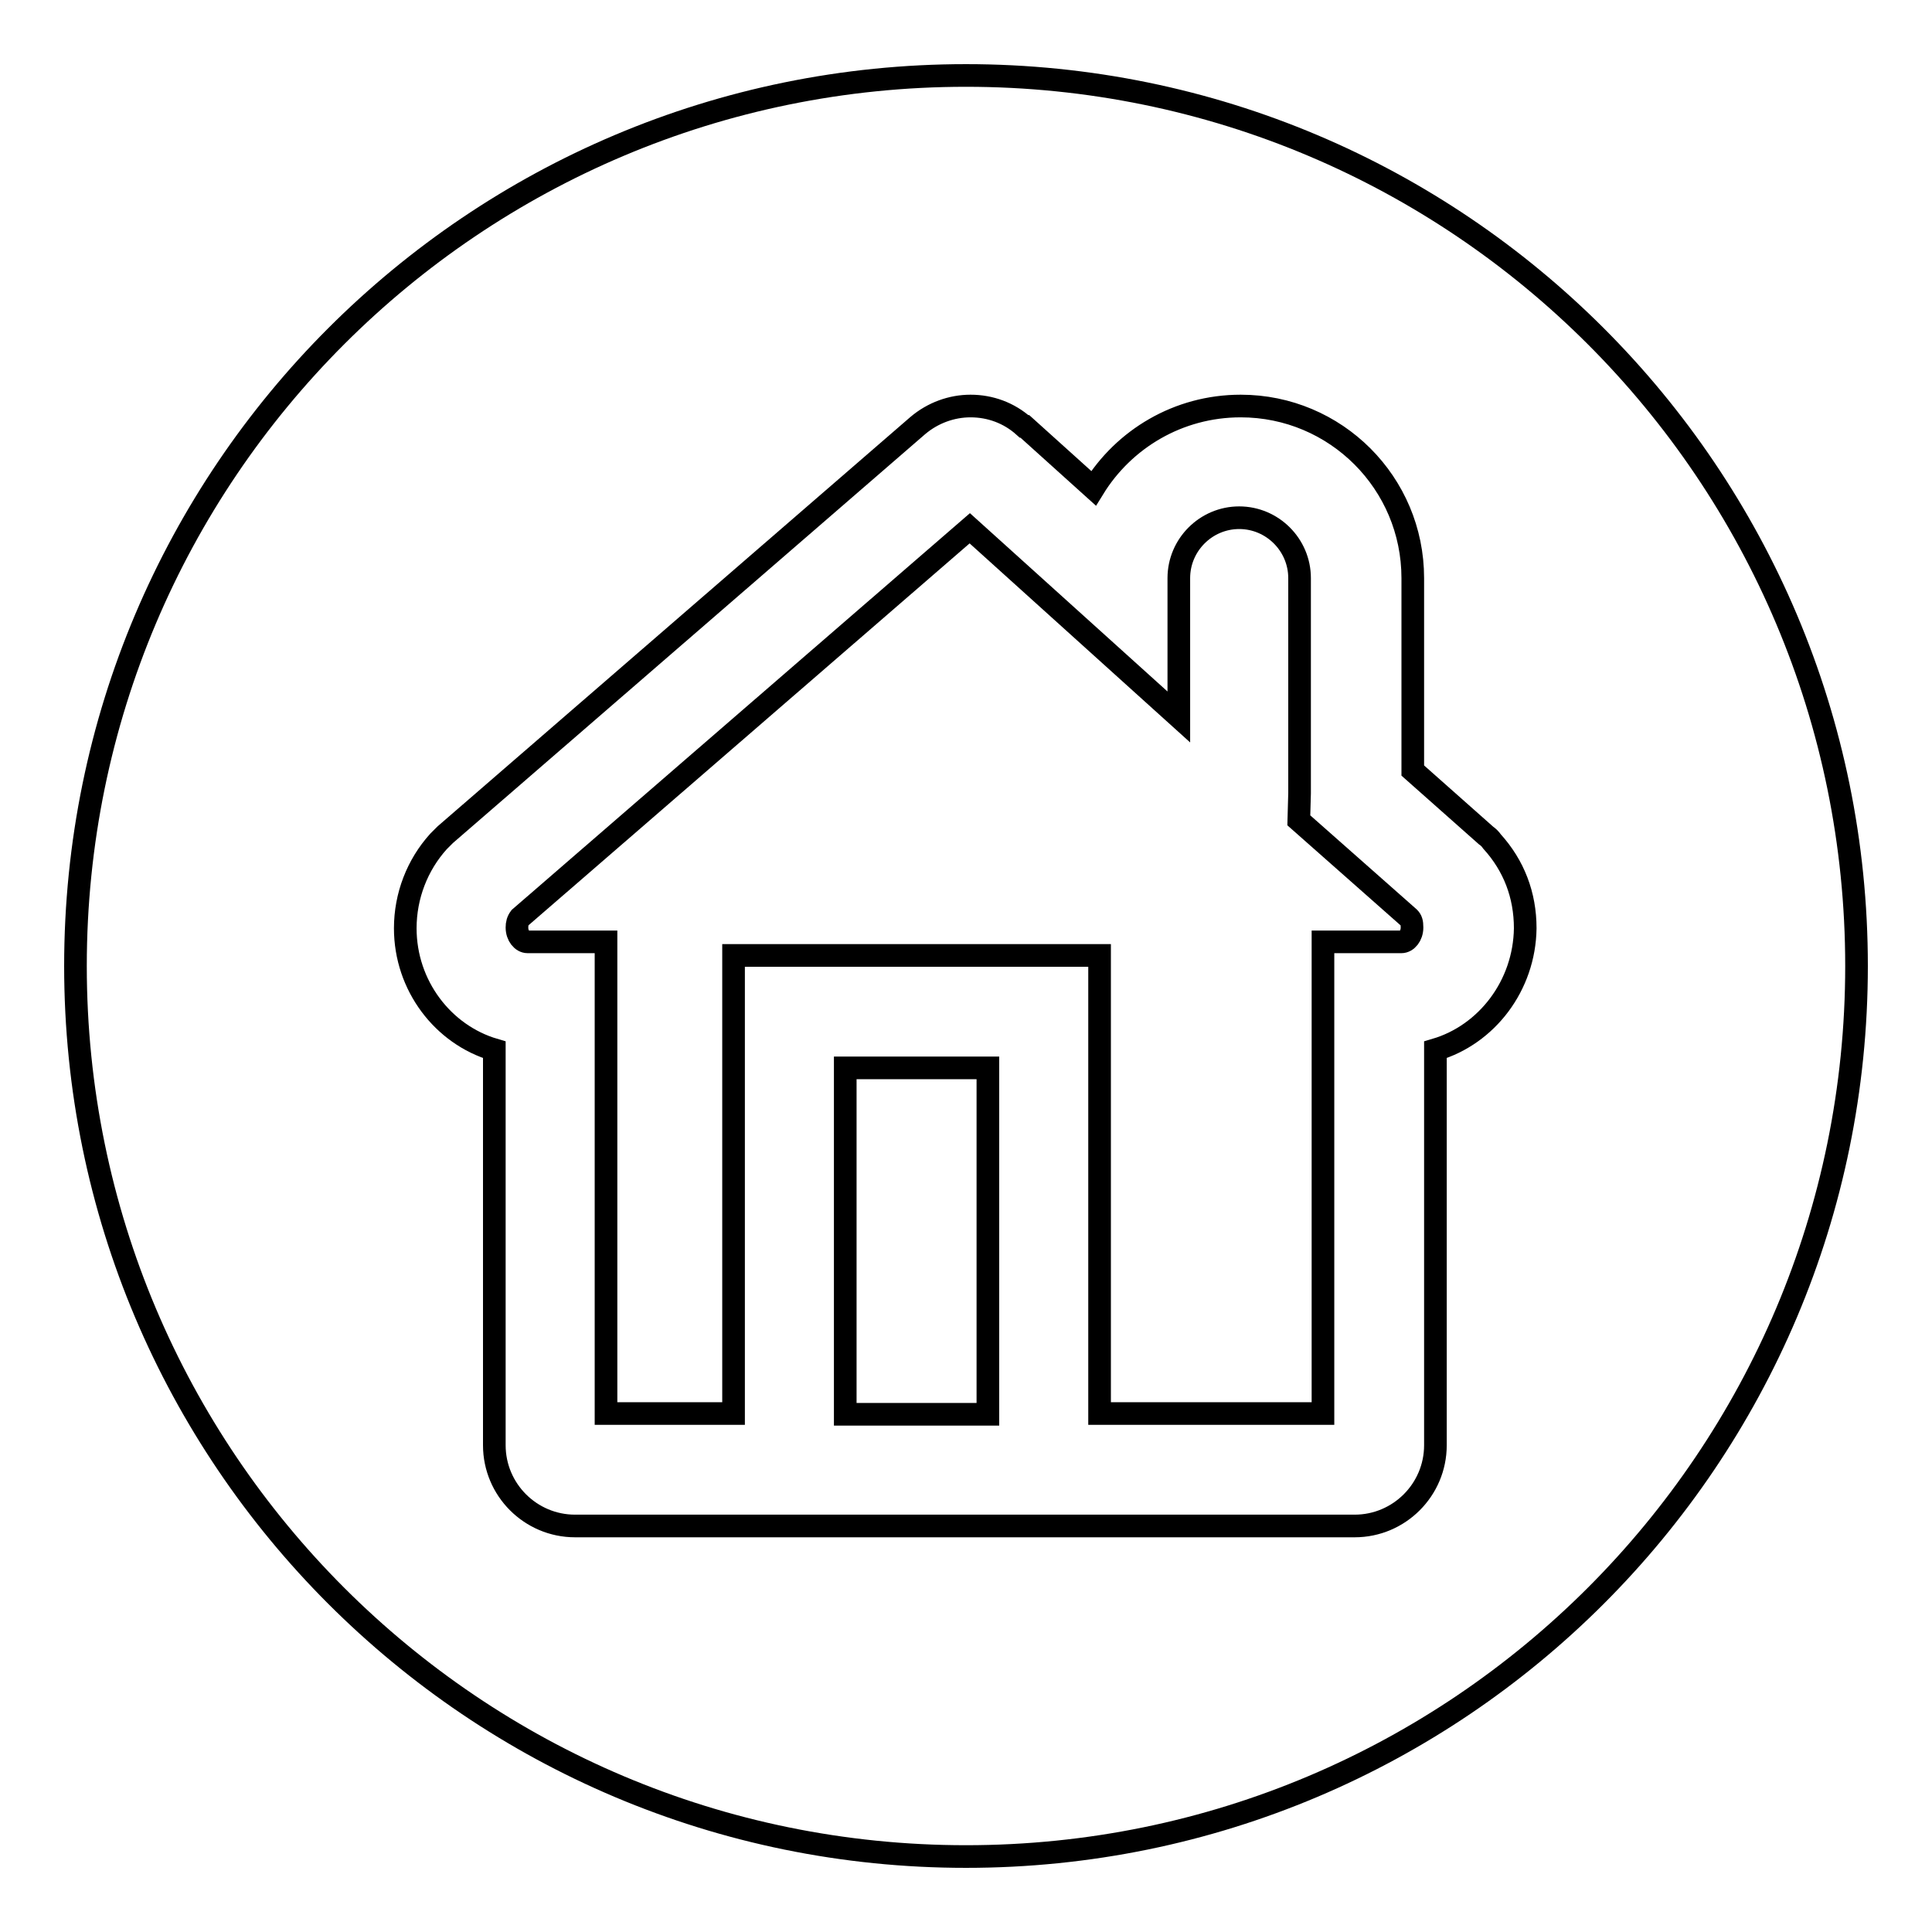 <?xml version="1.0" encoding="utf-8"?>
<!-- Svg Vector Icons : http://www.onlinewebfonts.com/icon -->
<!DOCTYPE svg PUBLIC "-//W3C//DTD SVG 1.1//EN" "http://www.w3.org/Graphics/SVG/1.1/DTD/svg11.dtd">
<svg version="1.1" xmlns="http://www.w3.org/2000/svg" xmlns:xlink="http://www.w3.org/1999/xlink" x="0px" y="0px" viewBox="0 0 256 256" enable-background="new 0 0 256 256" xml:space="preserve">
<g><g><path stroke-width="3" fill-opacity="0" stroke="#000000"  d="M127.8,127.9"/><path stroke-width="3" fill-opacity="0" stroke="#000000"  d="M131.2,142.4"/><path stroke-width="3" fill-opacity="0" stroke="#000000"  d="M172.1,108.7l0.1-3.6V76.6c0-4.4-3.6-8-8-8c-4.4,0-8,3.6-8,8V95l-27.7-25l-59.6,51.6c-0.3,0.4-0.4,0.8-0.4,1.3c0,1.1,0.7,1.9,1.4,1.9h10.4v62.5h16.9v-60.7h48.5v60.7h29.6v-62.5h10.4c0.7,0,1.4-0.8,1.4-1.9c0-0.7-0.1-1-0.4-1.3L172.1,108.7z"/><path stroke-width="3" fill-opacity="0" stroke="#000000"  d="M112,141.5h18.9v45.9H112V141.5z"/><path stroke-width="3" fill-opacity="0" stroke="#000000"  d="M128,10C62.8,10,10,62.8,10,128c0,65.2,52.8,118,118,118c65.2,0,118-52.8,118-118C246,62.8,193.2,10,128,10z M190.2,139.1v52.4c0,5.9-4.8,10.7-10.7,10.7h-33.7H97.2h-21c-5.9,0-10.7-4.8-10.7-10.7v-52.4c-6.8-2-11.8-8.5-11.8-16.1c0-4.3,1.6-8.4,4.4-11.5c0.3-0.3,0.6-0.6,0.9-0.9l62.6-54.2c2-1.7,4.5-2.6,7-2.6c2.6,0,5.1,0.9,7.1,2.7l0.1,0l9.1,8.2c4-6.5,11.2-10.9,19.5-10.9c12.6,0,22.8,10.2,22.8,22.8v25.5l9.7,8.6c0.3,0.2,0.6,0.5,0.8,0.8c2.9,3.2,4.4,7.1,4.4,11.5C202,130.6,197,137.1,190.2,139.1z"/></g></g>
</svg>